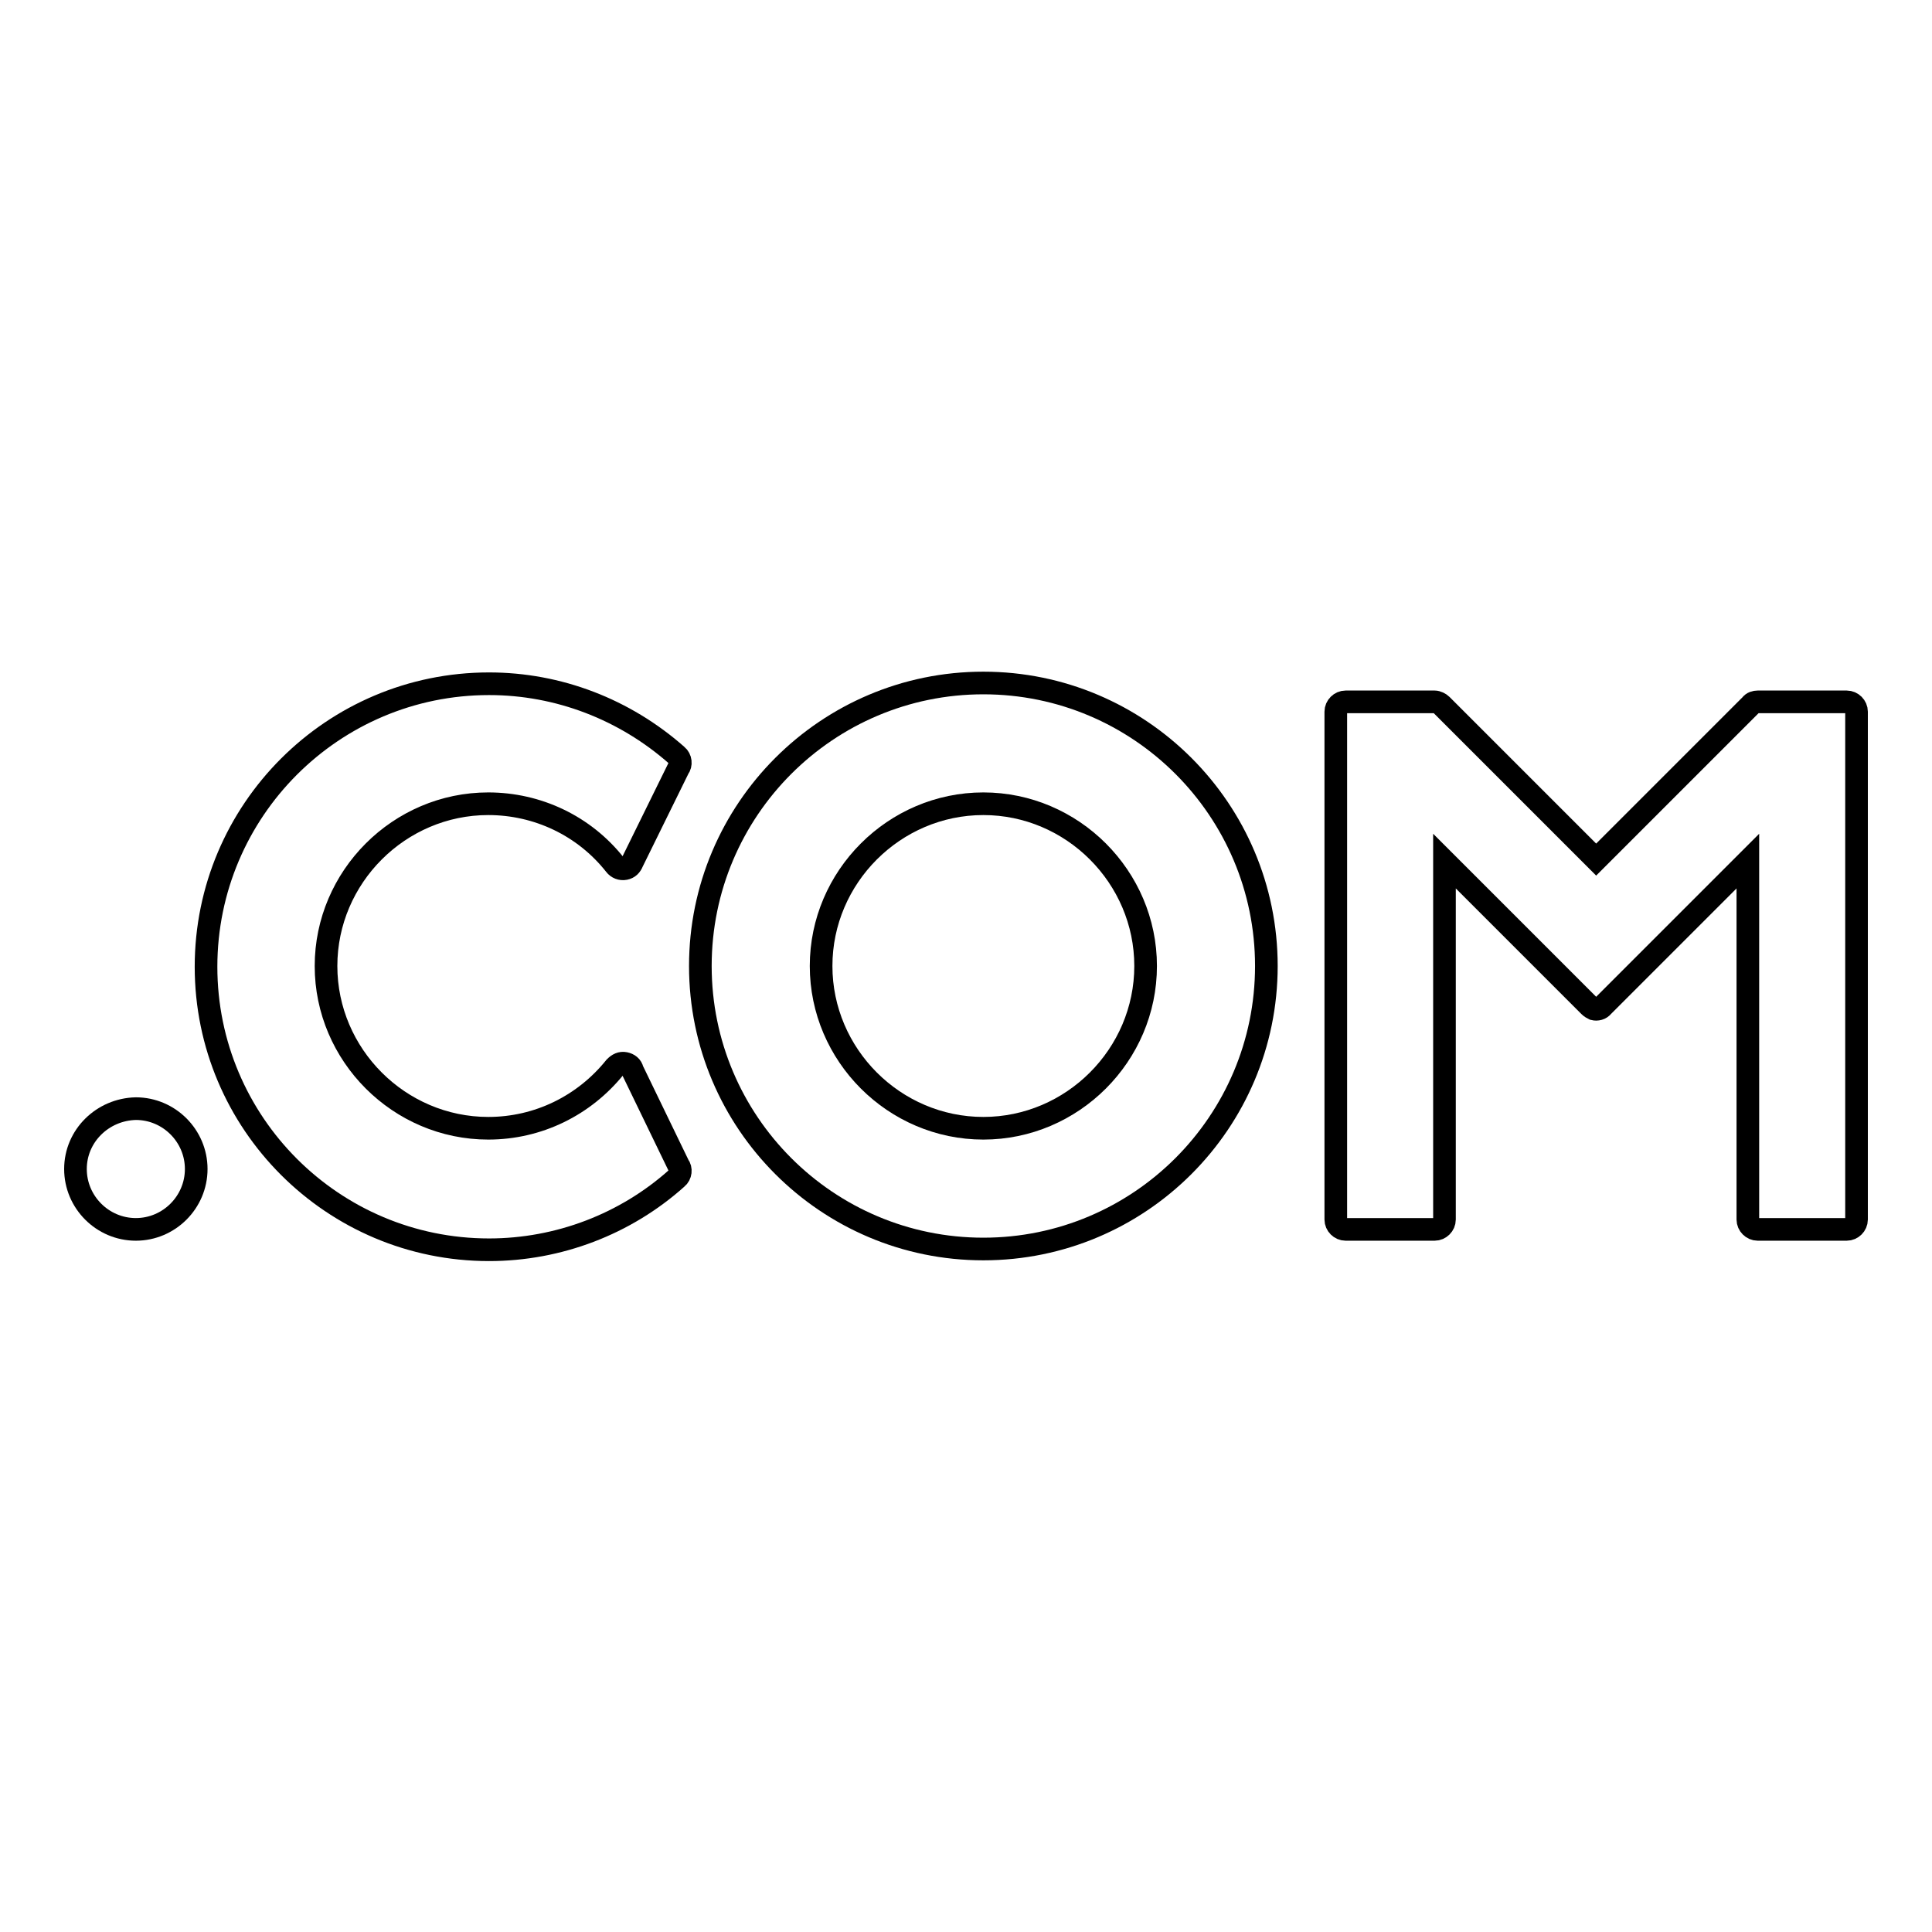<?xml version="1.0" encoding="utf-8"?>
<!-- Svg Vector Icons : http://www.onlinewebfonts.com/icon -->
<!DOCTYPE svg PUBLIC "-//W3C//DTD SVG 1.1//EN" "http://www.w3.org/Graphics/SVG/1.1/DTD/svg11.dtd">
<svg version="1.1" xmlns="http://www.w3.org/2000/svg" xmlns:xlink="http://www.w3.org/1999/xlink" x="0px" y="0px" viewBox="0 0 256 256" enable-background="new 0 0 256 256" xml:space="preserve">
<g><g><path stroke-width="3" fill-opacity="0" stroke="#000000"  d="M83.8,141.8c-0.1-0.5-0.5-0.8-1-0.9c-0.5-0.1-0.9,0.1-1.3,0.5c-4.1,5.1-10.2,8.1-16.8,8.1c-11.8,0-21.5-9.7-21.5-21.5c0-11.8,9.7-21.5,21.5-21.5c6.5,0,12.7,2.9,16.8,8.1c0.3,0.4,0.8,0.6,1.3,0.5c0.5-0.1,0.8-0.4,1-0.9l6.1-12.4c0.4-0.5,0.3-1.3-0.2-1.7c-6.9-6.1-15.7-9.5-24.9-9.5c-20.7,0-37.5,16.8-37.5,37.5s16.8,37.5,37.5,37.5c9.2,0,18.1-3.4,24.9-9.5c0.5-0.4,0.6-1.2,0.2-1.7L83.8,141.8z"/><path stroke-width="3" fill-opacity="0" stroke="#000000"  d="M130.3,90.5c-20.7,0-37.5,16.8-37.5,37.5s16.8,37.5,37.5,37.5c20.7,0,37.5-16.8,37.5-37.5C167.8,107.3,151,90.5,130.3,90.5z M151.8,128c0,11.8-9.7,21.5-21.5,21.5c-11.8,0-21.5-9.7-21.5-21.5c0-11.8,9.7-21.5,21.5-21.5S151.8,116.2,151.8,128z"/><path stroke-width="3" fill-opacity="0" stroke="#000000"  d="M244.7,93h-11.8c-0.3,0-0.7,0.1-0.9,0.4l-20.5,20.5L191,93.4c-0.2-0.2-0.6-0.4-0.9-0.4h-11.8c-0.7,0-1.3,0.6-1.3,1.3v67.3c0,0.7,0.6,1.3,1.3,1.3h11.8c0.7,0,1.3-0.6,1.3-1.3v-47.5l19.2,19.2c0.2,0.2,0.4,0.3,0.6,0.4c0.4,0.1,0.9,0,1.2-0.4l19.2-19.2v47.5c0,0.7,0.6,1.3,1.3,1.3h11.8c0.7,0,1.3-0.6,1.3-1.3V94.3C246,93.6,245.4,93,244.7,93z"/><path stroke-width="3" fill-opacity="0" stroke="#000000"  d="M10,154.9c0,4.4,3.6,8,8,8c4.4,0,8-3.6,8-8c0-4.4-3.6-8-8-8C13.6,147,10,150.5,10,154.9L10,154.9z"/></g></g>
</svg>